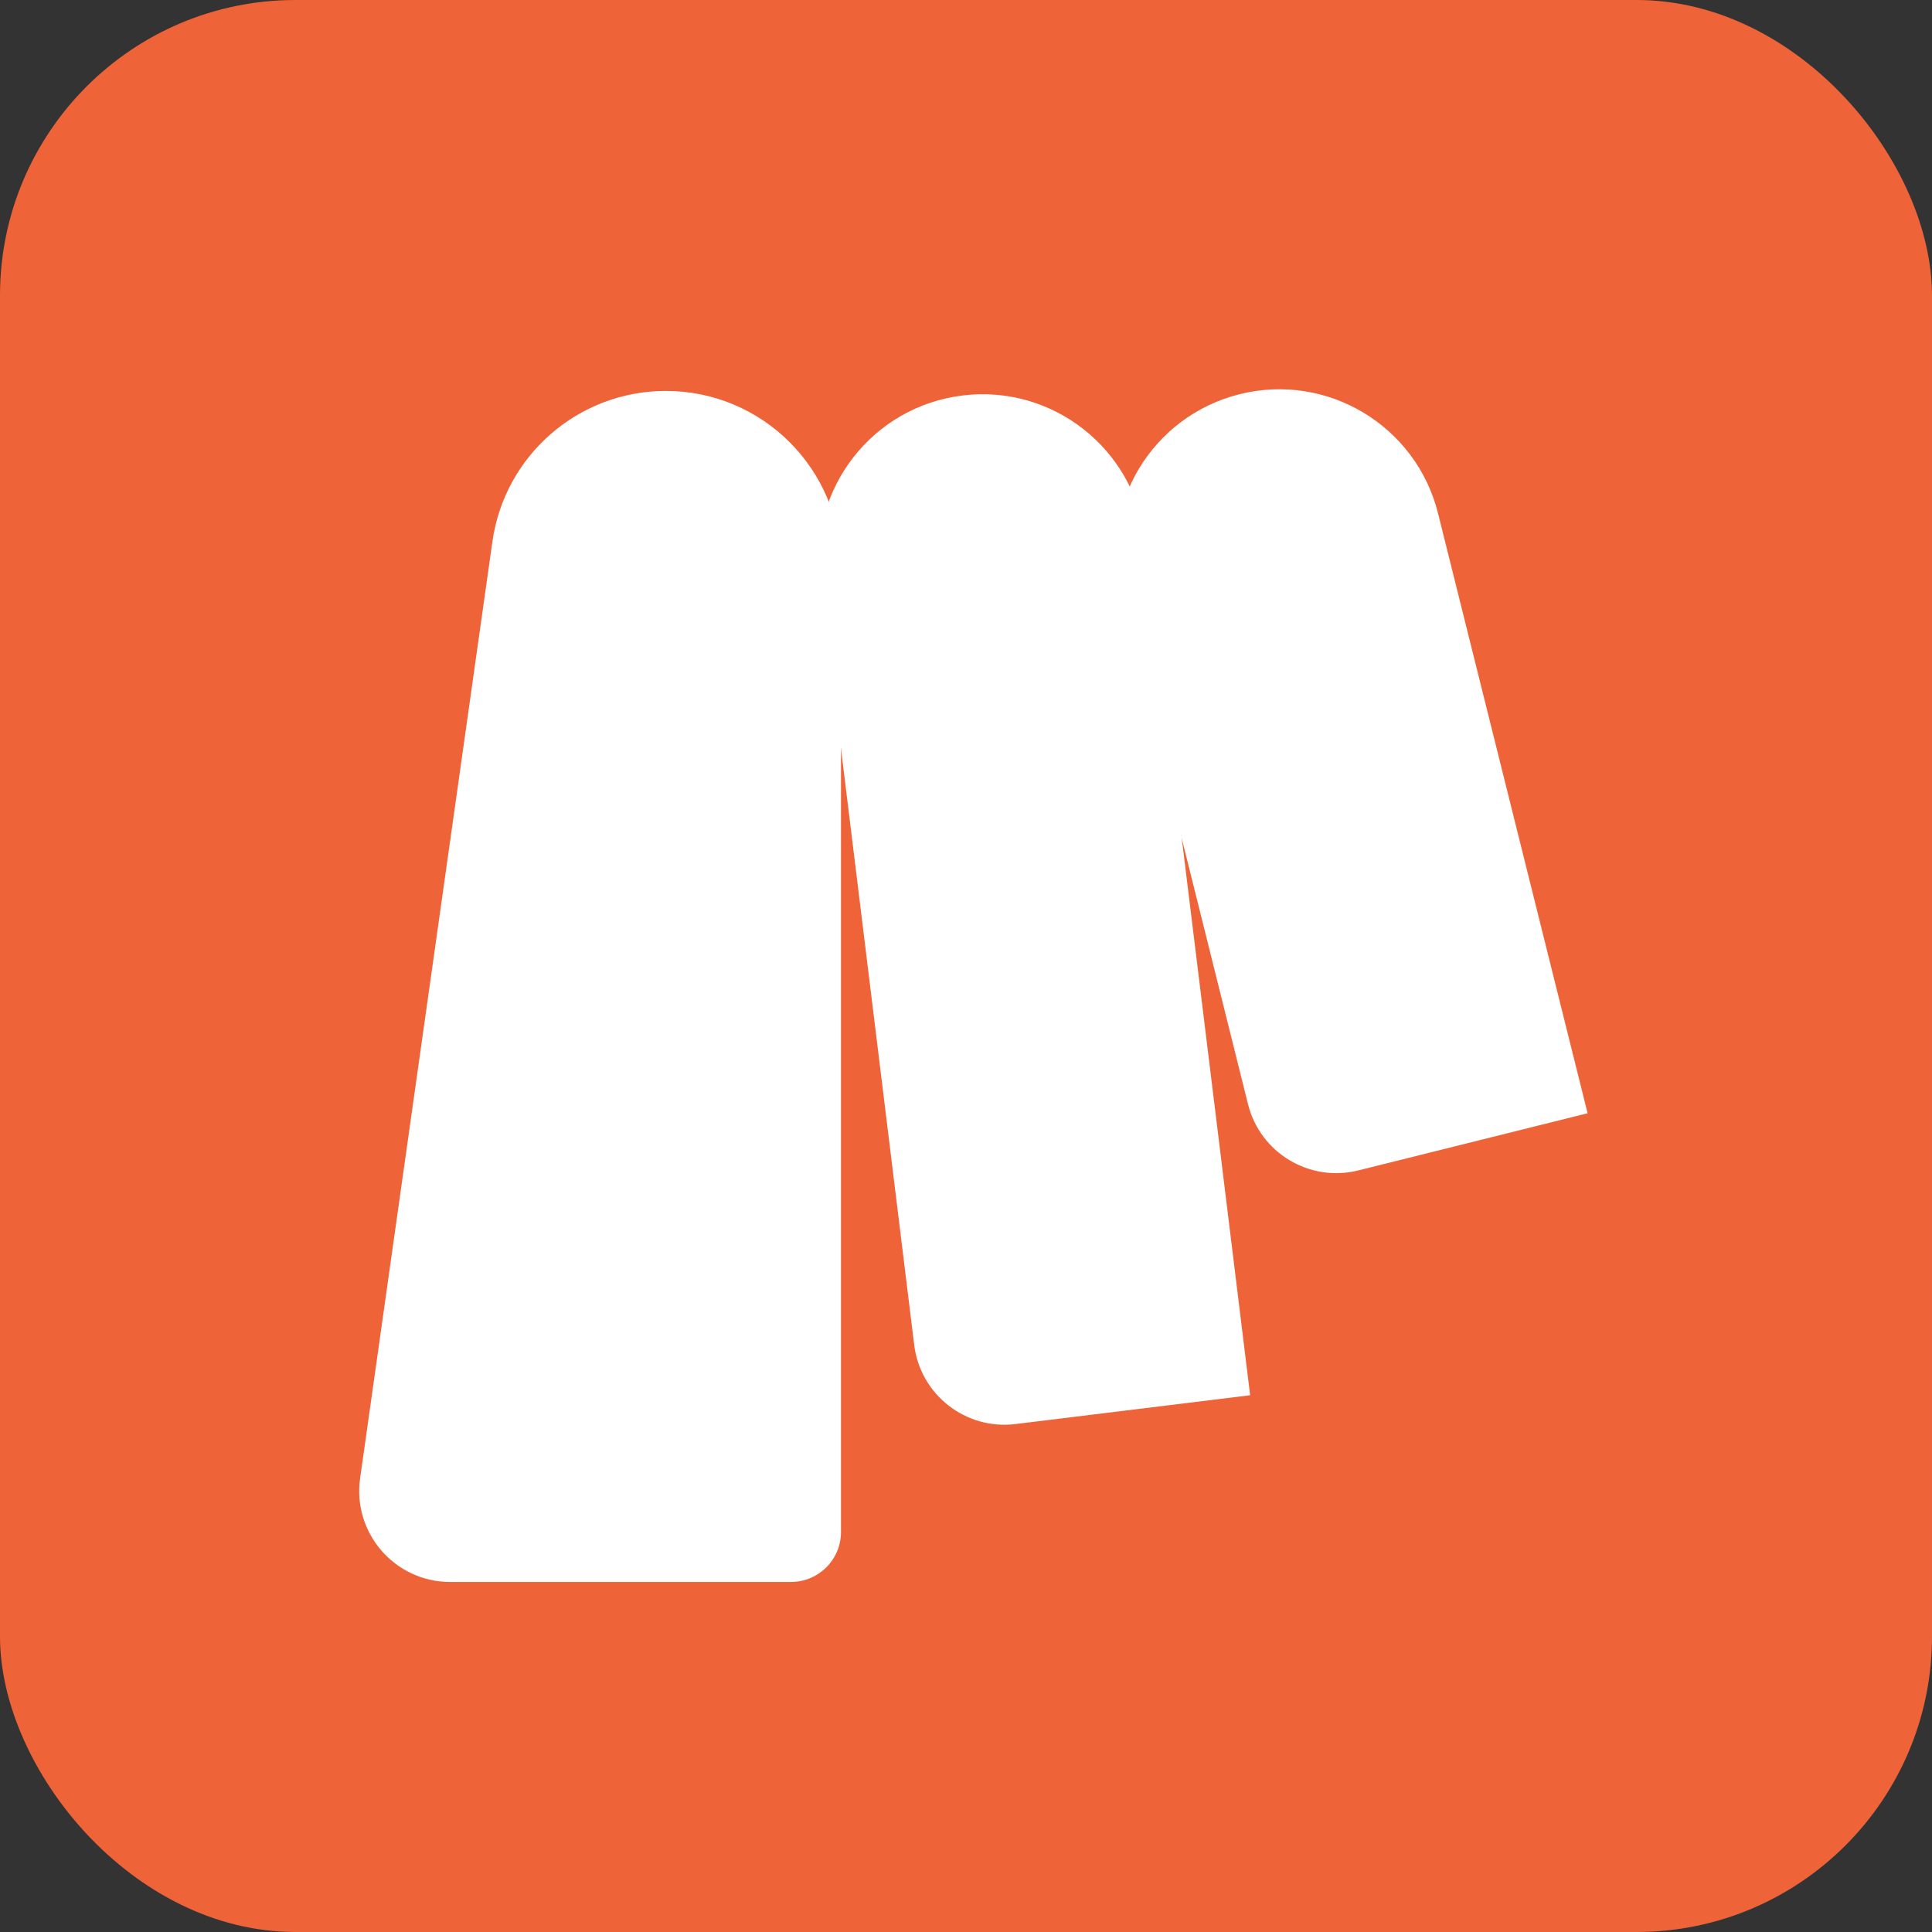 <svg width="425" height="425" viewBox="0 0 425 425" fill="none" xmlns="http://www.w3.org/2000/svg">
<rect x="0" y="0" width="425" height="425" fill="#333333" stroke="none"/>
<rect width="425" height="425" rx="65" fill="#EF6339"/>
<path d="M108.32 119.14C111.004 100.131 127.273 85.998 146.471 85.998C167.75 85.998 185 103.248 185 124.528V336.998C185 343.073 180.075 347.998 174 347.998L99.023 347.999C86.865 347.999 77.519 337.241 79.219 325.202L108.32 119.14Z" fill="white"/>
<path d="M180.387 127.116C177.964 107.382 191.998 89.42 211.732 86.997C231.466 84.574 249.428 98.607 251.851 118.341L275.006 306.925L223.393 313.262C212.43 314.608 202.451 306.812 201.105 295.849L180.387 127.116Z" fill="white"/>
<path d="M246.476 130.349C241.666 111.057 253.406 91.519 272.698 86.709C291.989 81.899 311.528 93.639 316.338 112.931L349.239 244.891L298.784 257.471C288.066 260.143 277.211 253.621 274.539 242.903L246.476 130.349Z" fill="white"/>
</svg>
